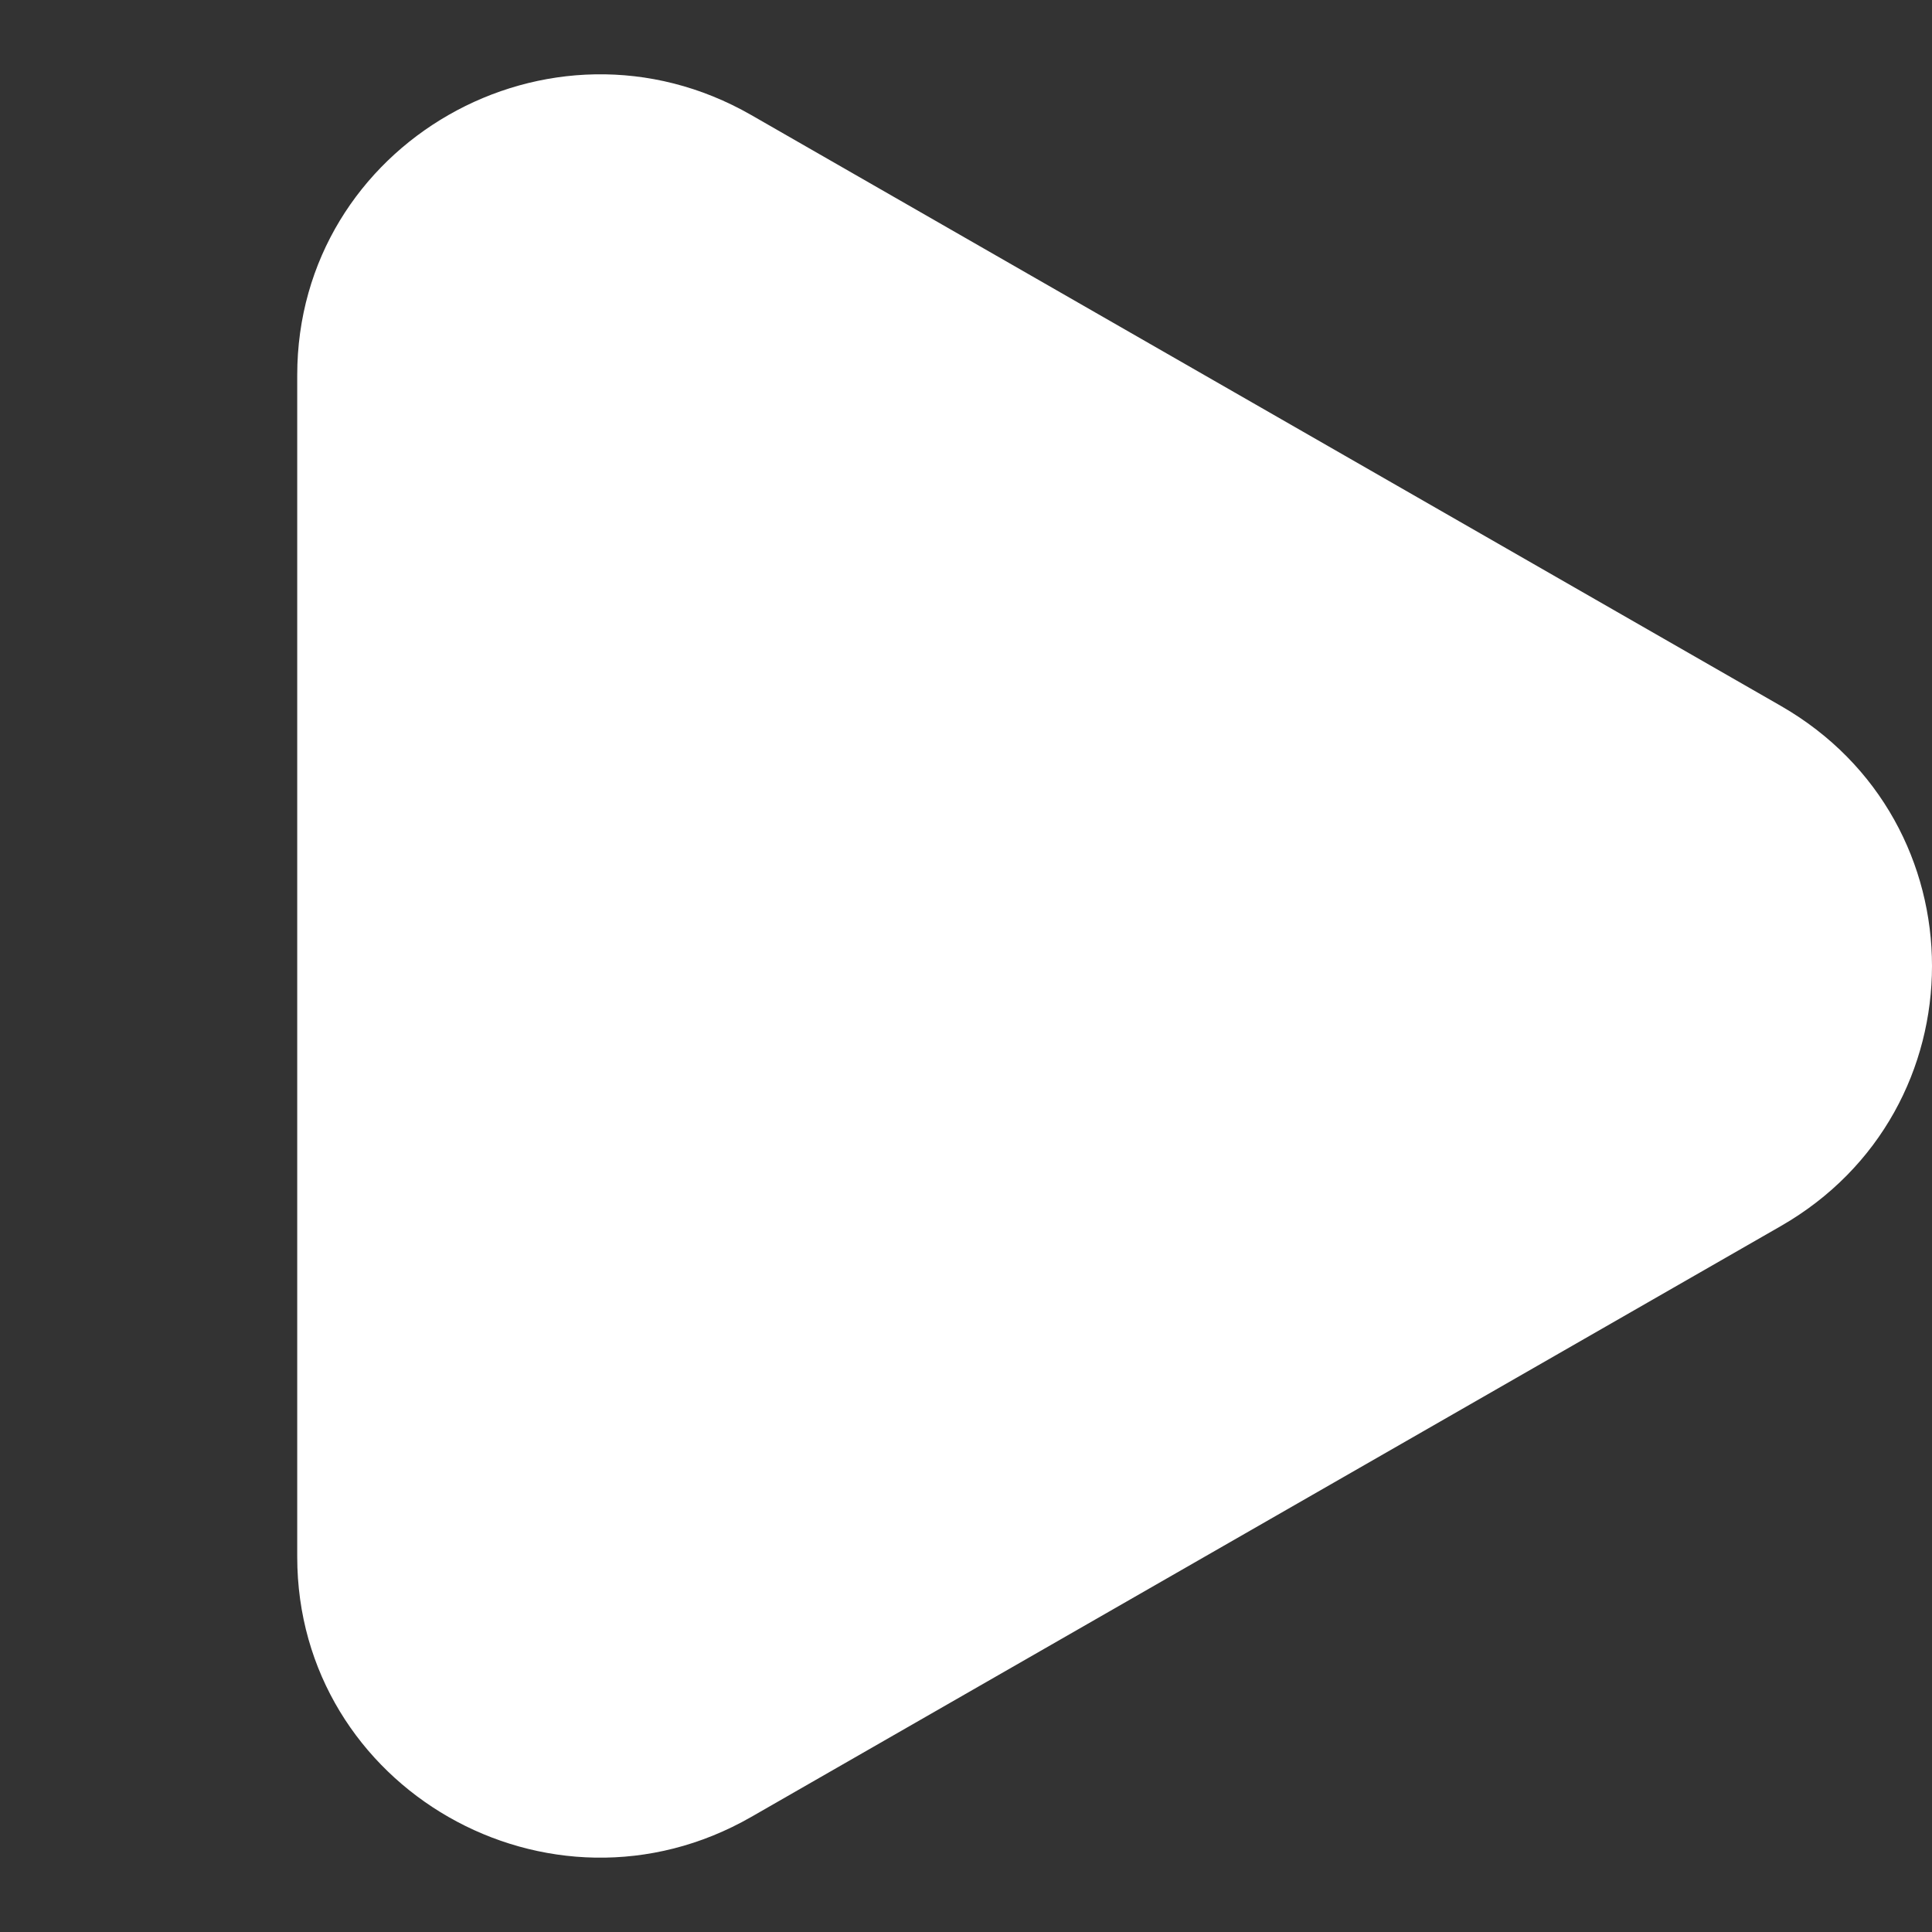 <svg width="64" height="64" viewBox="0 0 64 64" fill="none" xmlns="http://www.w3.org/2000/svg">
<rect x="0" y="0" width="64" height="64" fill="#333333" stroke="none"/>
<path d="M58.993 40.615C65.669 36.783 65.669 27.216 58.993 23.384L24.888 3.812C18.205 -0.023 9.846 4.764 9.846 12.427L9.846 51.572C9.846 59.235 18.205 64.022 24.888 60.187L58.993 40.615Z" fill="white"/>
</svg>
